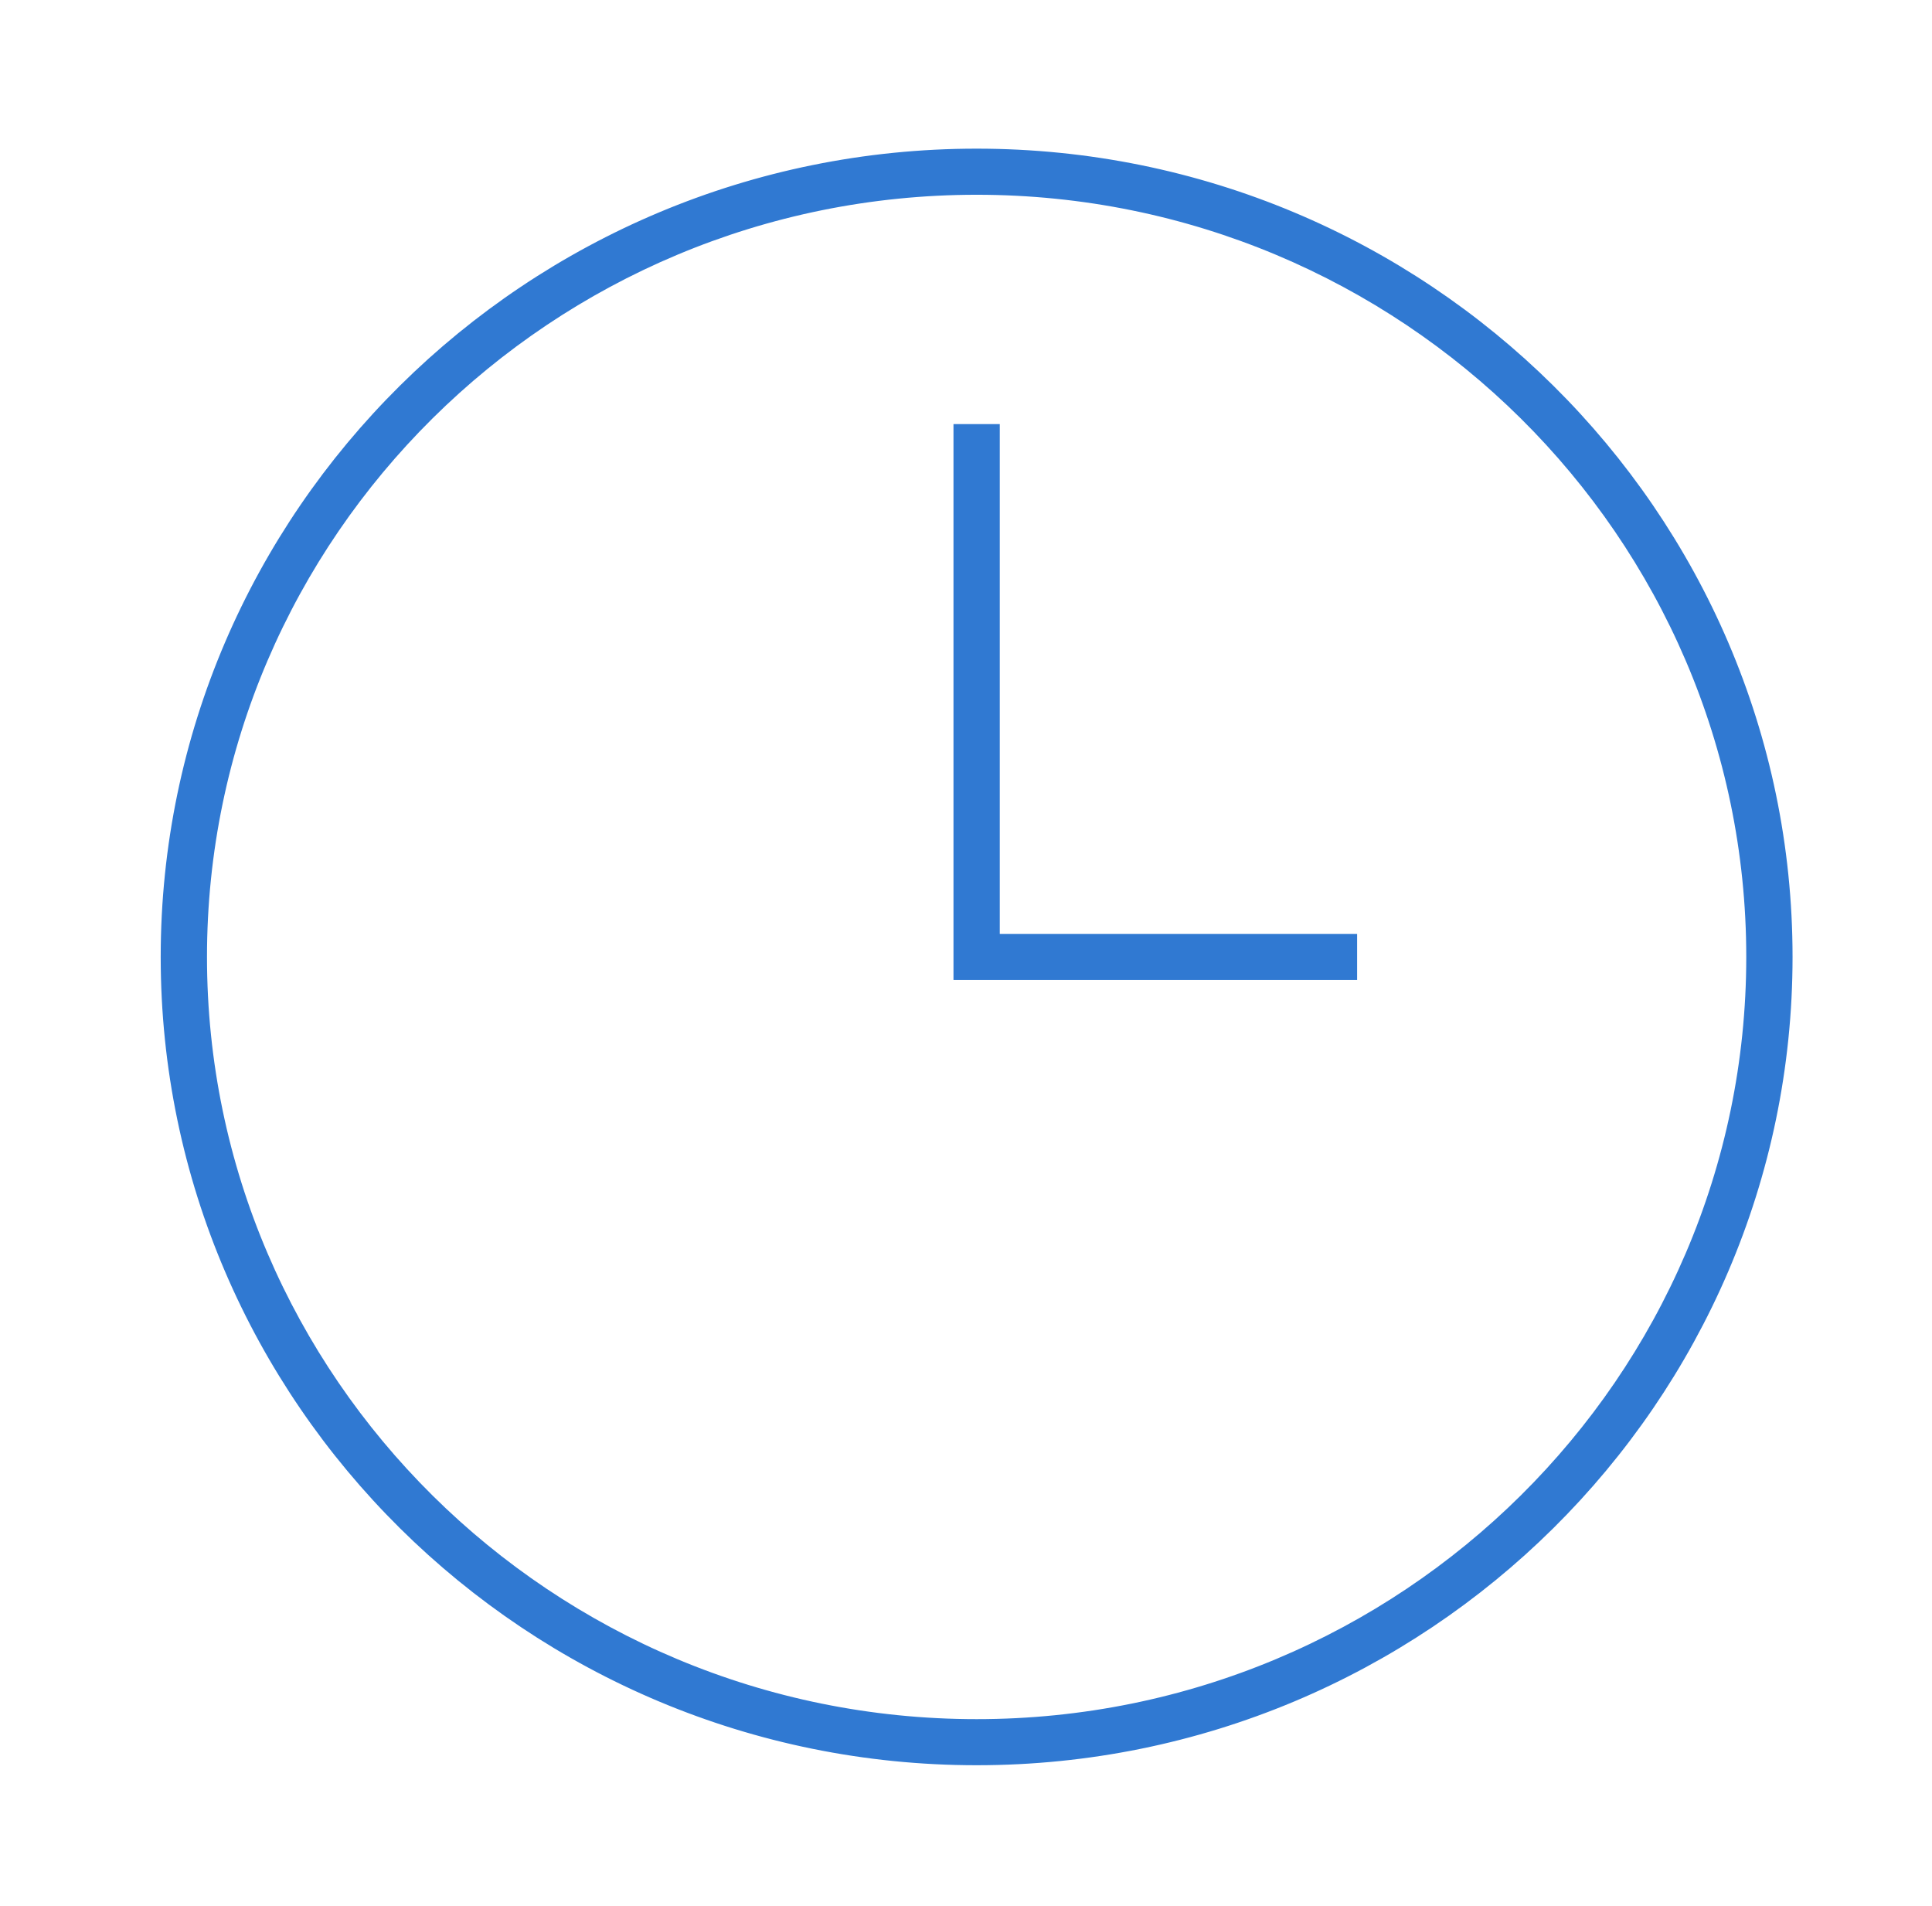 <svg width="73" height="72" viewBox="0 0 73 72" fill="none" xmlns="http://www.w3.org/2000/svg">
<path d="M36.902 6.116C20.178 6.116 6.572 19.591 6.572 36.153C6.572 52.715 20.178 66.189 36.902 66.189C53.625 66.189 67.231 52.715 67.231 36.153C67.231 19.591 53.625 6.116 36.902 6.116ZM36.902 65.448C20.591 65.448 7.321 52.306 7.321 36.153C7.321 20 20.591 6.858 36.902 6.858C53.212 6.858 66.482 20 66.482 36.153C66.482 52.306 53.212 65.448 36.902 65.448Z" fill="#3079D2" stroke="#3079D2"/>
<path d="M37.276 16.522H36.527V36.524H50.778V35.782H37.276V16.522Z" fill="#3079D2" stroke="#3079D2"/>
</svg>

